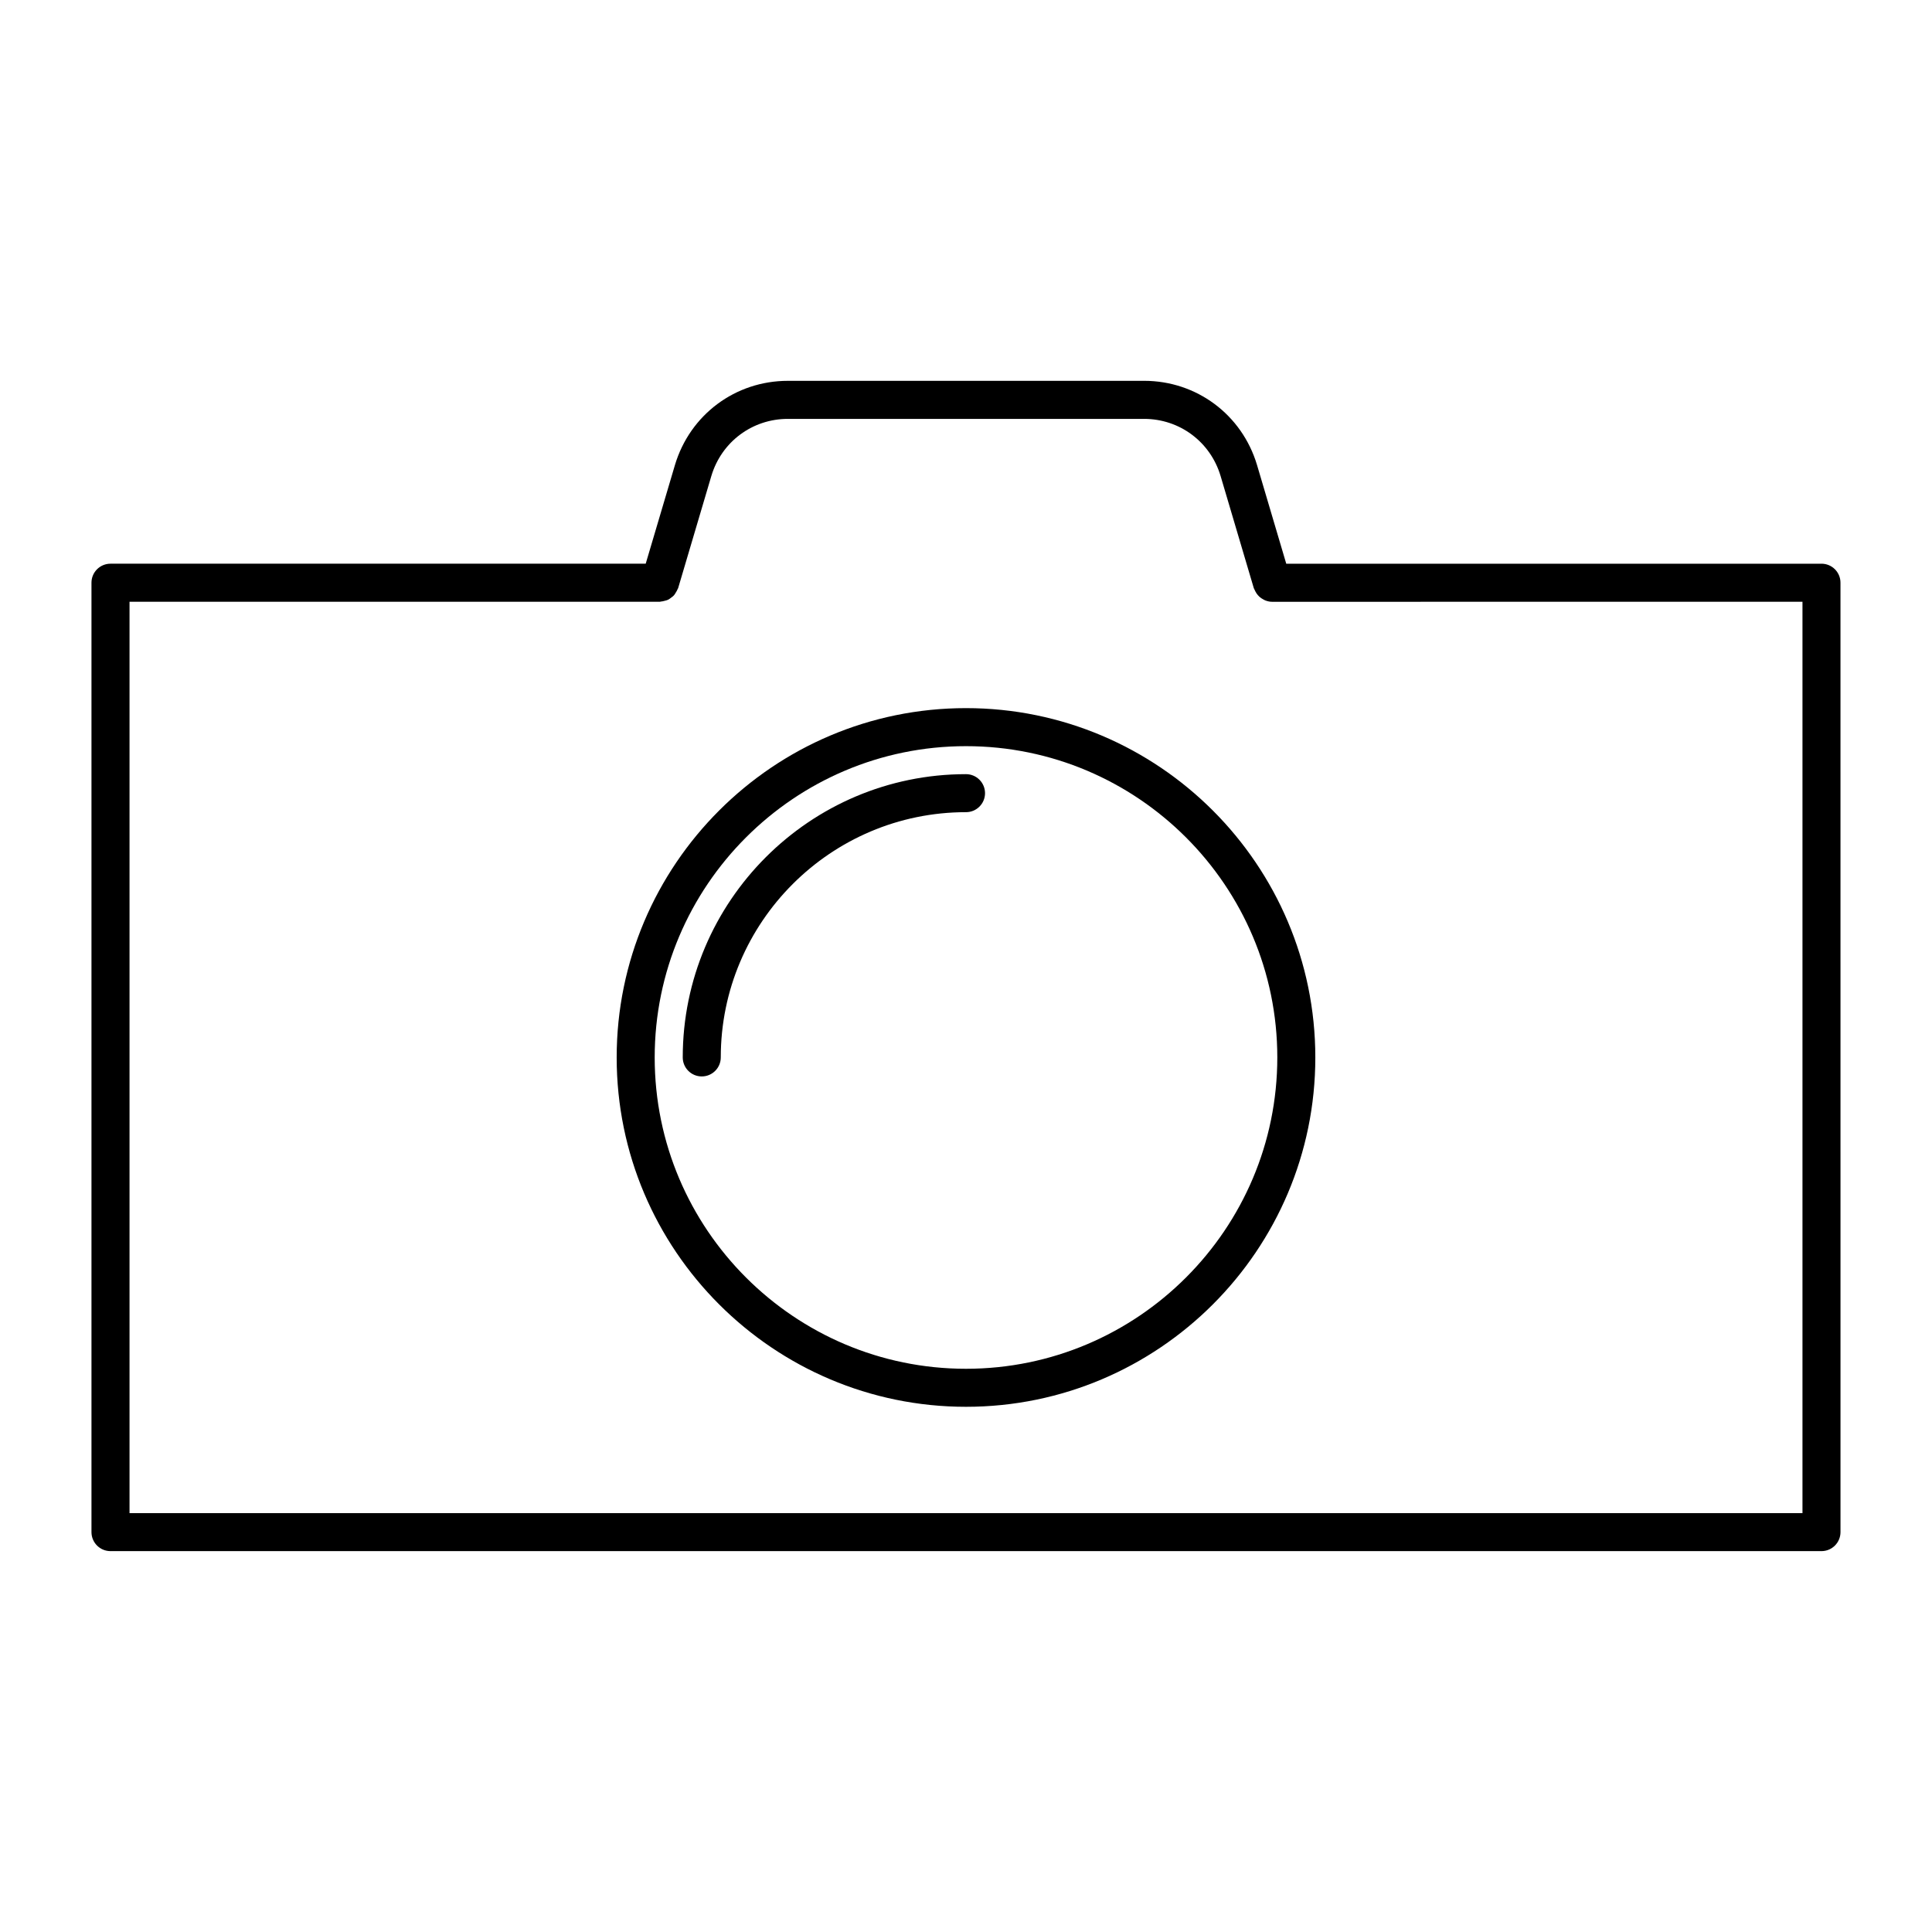 <?xml version="1.0" encoding="UTF-8"?>
<!-- Uploaded to: SVG Repo, www.svgrepo.com, Generator: SVG Repo Mixer Tools -->
<svg fill="#000000" width="800px" height="800px" version="1.1" viewBox="144 144 512 512" xmlns="http://www.w3.org/2000/svg">
 <g>
  <path d="m626.71 293.39h-141.84l-7.754-26.184c-3.996-13.332-16.016-22.285-29.918-22.285l-94.41 0.004c-13.898 0-25.922 8.953-29.918 22.297l-7.75 26.164h-141.84c-2.785 0-5.039 2.258-5.039 5.039v251.6c0 2.781 2.254 5.039 5.039 5.039h453.43c2.785 0 5.039-2.258 5.039-5.039l-0.004-251.6c0-2.781-2.25-5.039-5.039-5.039zm-5.035 251.61h-443.35v-241.53h140.56c0.102 0 0.188-0.051 0.281-0.055 0.344-0.02 0.66-0.109 0.988-0.195 0.312-0.086 0.625-0.145 0.91-0.289 0.281-0.137 0.508-0.328 0.762-0.516 0.266-0.203 0.539-0.379 0.762-0.629 0.203-0.223 0.344-0.488 0.504-0.75 0.188-0.297 0.367-0.586 0.488-0.922 0.035-0.09 0.105-0.156 0.133-0.246l8.812-29.762c2.707-9.027 10.848-15.098 20.258-15.098h94.414c9.41 0 17.551 6.07 20.258 15.086l8.816 29.773c0.031 0.105 0.102 0.188 0.141 0.289 0.082 0.215 0.188 0.402 0.293 0.605 0.18 0.348 0.387 0.664 0.641 0.953 0.145 0.168 0.289 0.316 0.453 0.465 0.301 0.266 0.637 0.48 0.992 0.672 0.176 0.09 0.332 0.195 0.52 0.266 0.57 0.215 1.164 0.363 1.789 0.363h0.016l140.56-0.008z"/>
  <path d="m400 331.66c-51.047 0-92.574 41.527-92.574 92.574-0.004 51.047 41.527 92.582 92.574 92.582s92.574-41.527 92.574-92.574-41.531-92.582-92.574-92.582zm0 175.08c-45.488 0-82.5-37.012-82.5-82.5s37.008-82.5 82.5-82.5c45.488 0 82.5 37.012 82.5 82.5-0.004 45.488-37.012 82.5-82.5 82.5z"/>
  <path d="m400 349.16c-41.395 0-75.066 33.676-75.066 75.066 0 2.781 2.254 5.039 5.039 5.039s5.039-2.258 5.039-5.039c0-35.836 29.156-64.992 64.992-64.992 2.785 0 5.039-2.258 5.039-5.039-0.008-2.777-2.258-5.035-5.043-5.035z"/>
 </g>
</svg>